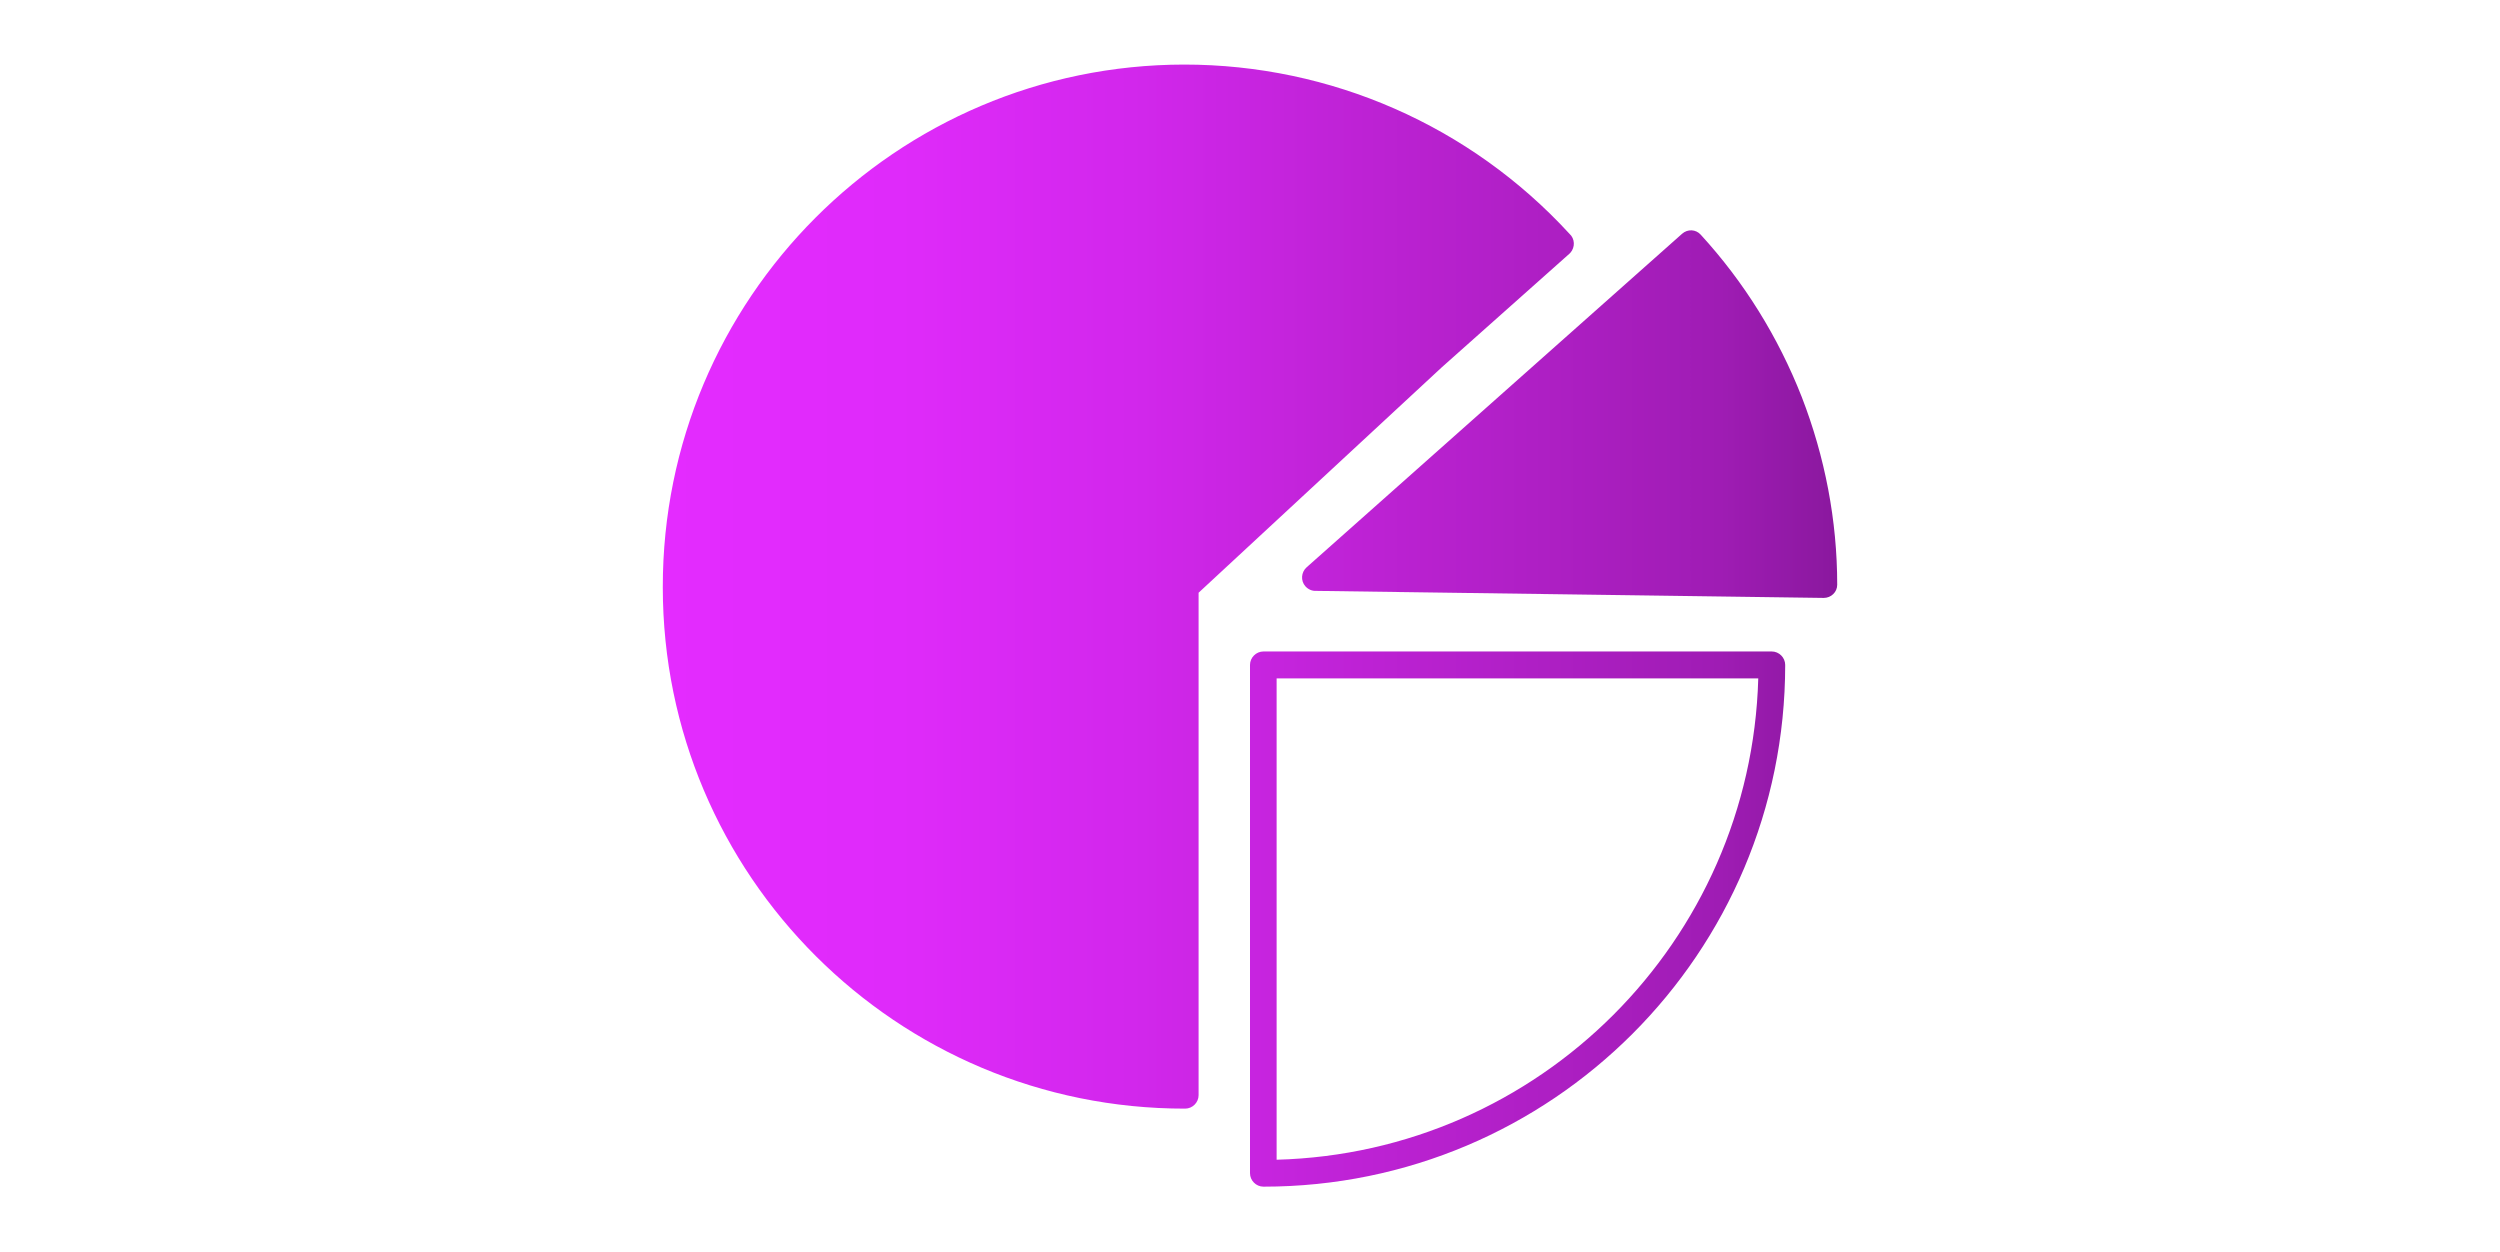 <?xml version="1.0" encoding="utf-8"?>
<!-- Generator: Adobe Illustrator 27.6.1, SVG Export Plug-In . SVG Version: 6.00 Build 0)  -->
<svg version="1.1" id="Layer_1" xmlns="http://www.w3.org/2000/svg" xmlns:xlink="http://www.w3.org/1999/xlink" x="0px" y="0px"
	 viewBox="0 0 817 409" style="enable-background:new 0 0 817 409;" xml:space="preserve">
<style type="text/css">
	.st0{fill-rule:evenodd;clip-rule:evenodd;fill:url(#SVGID_1_);}
</style>
<linearGradient id="SVGID_1_" gradientUnits="userSpaceOnUse" x1="216.565" y1="204.5" x2="600.435" y2="204.5">
	<stop  offset="0" style="stop-color:#E42BFF"/>
	<stop  offset="0.2" style="stop-color:#DF2AFA"/>
	<stop  offset="0.4" style="stop-color:#D227EC"/>
	<stop  offset="0.6" style="stop-color:#BD22D4"/>
	<stop  offset="0.9" style="stop-color:#9F1CB4"/>
	<stop  offset="1" style="stop-color:#8A189E"/>
</linearGradient>
<path class="st0" d="M471.1,120.1l-79.4,73.6v164.2c0,2.4-2,4.4-4.4,4.4c-94.2,0.1-170.7-76.2-170.7-170.4
	C216.5,97.7,292.8,21.2,387,21.1c47.9,0,93.5,20,125.9,55.3c1.8,1.6,1.9,4.4,0.3,6.2c-0.1,0.1-0.2,0.2-0.3,0.3L471.1,120.1z
	 M588.8,129.7c-7.7-19.6-18.8-37.5-33-53c-1.6-1.8-4.3-1.9-6.1-0.3l0,0L427,185.4c-1.8,1.6-2,4.4-0.4,6.2c0.9,1,2.2,1.6,3.6,1.5
	l165.8,2.3c2.4,0,4.4-1.9,4.4-4.3c0,0,0,0,0,0C600.4,170.1,596.4,149.3,588.8,129.7L588.8,129.7z M412.9,212.9c-2.4,0-4.4,2-4.4,4.4
	v0v166.1c0,2.4,2,4.4,4.4,4.4c94.2,0,170.5-76.3,170.5-170.5c0-2.4-2-4.4-4.4-4.4c0,0,0,0,0,0L412.9,212.9z M574.6,221.7H417.2V379
	C503.1,376.7,572.2,307.6,574.6,221.7z"/>
</svg>
